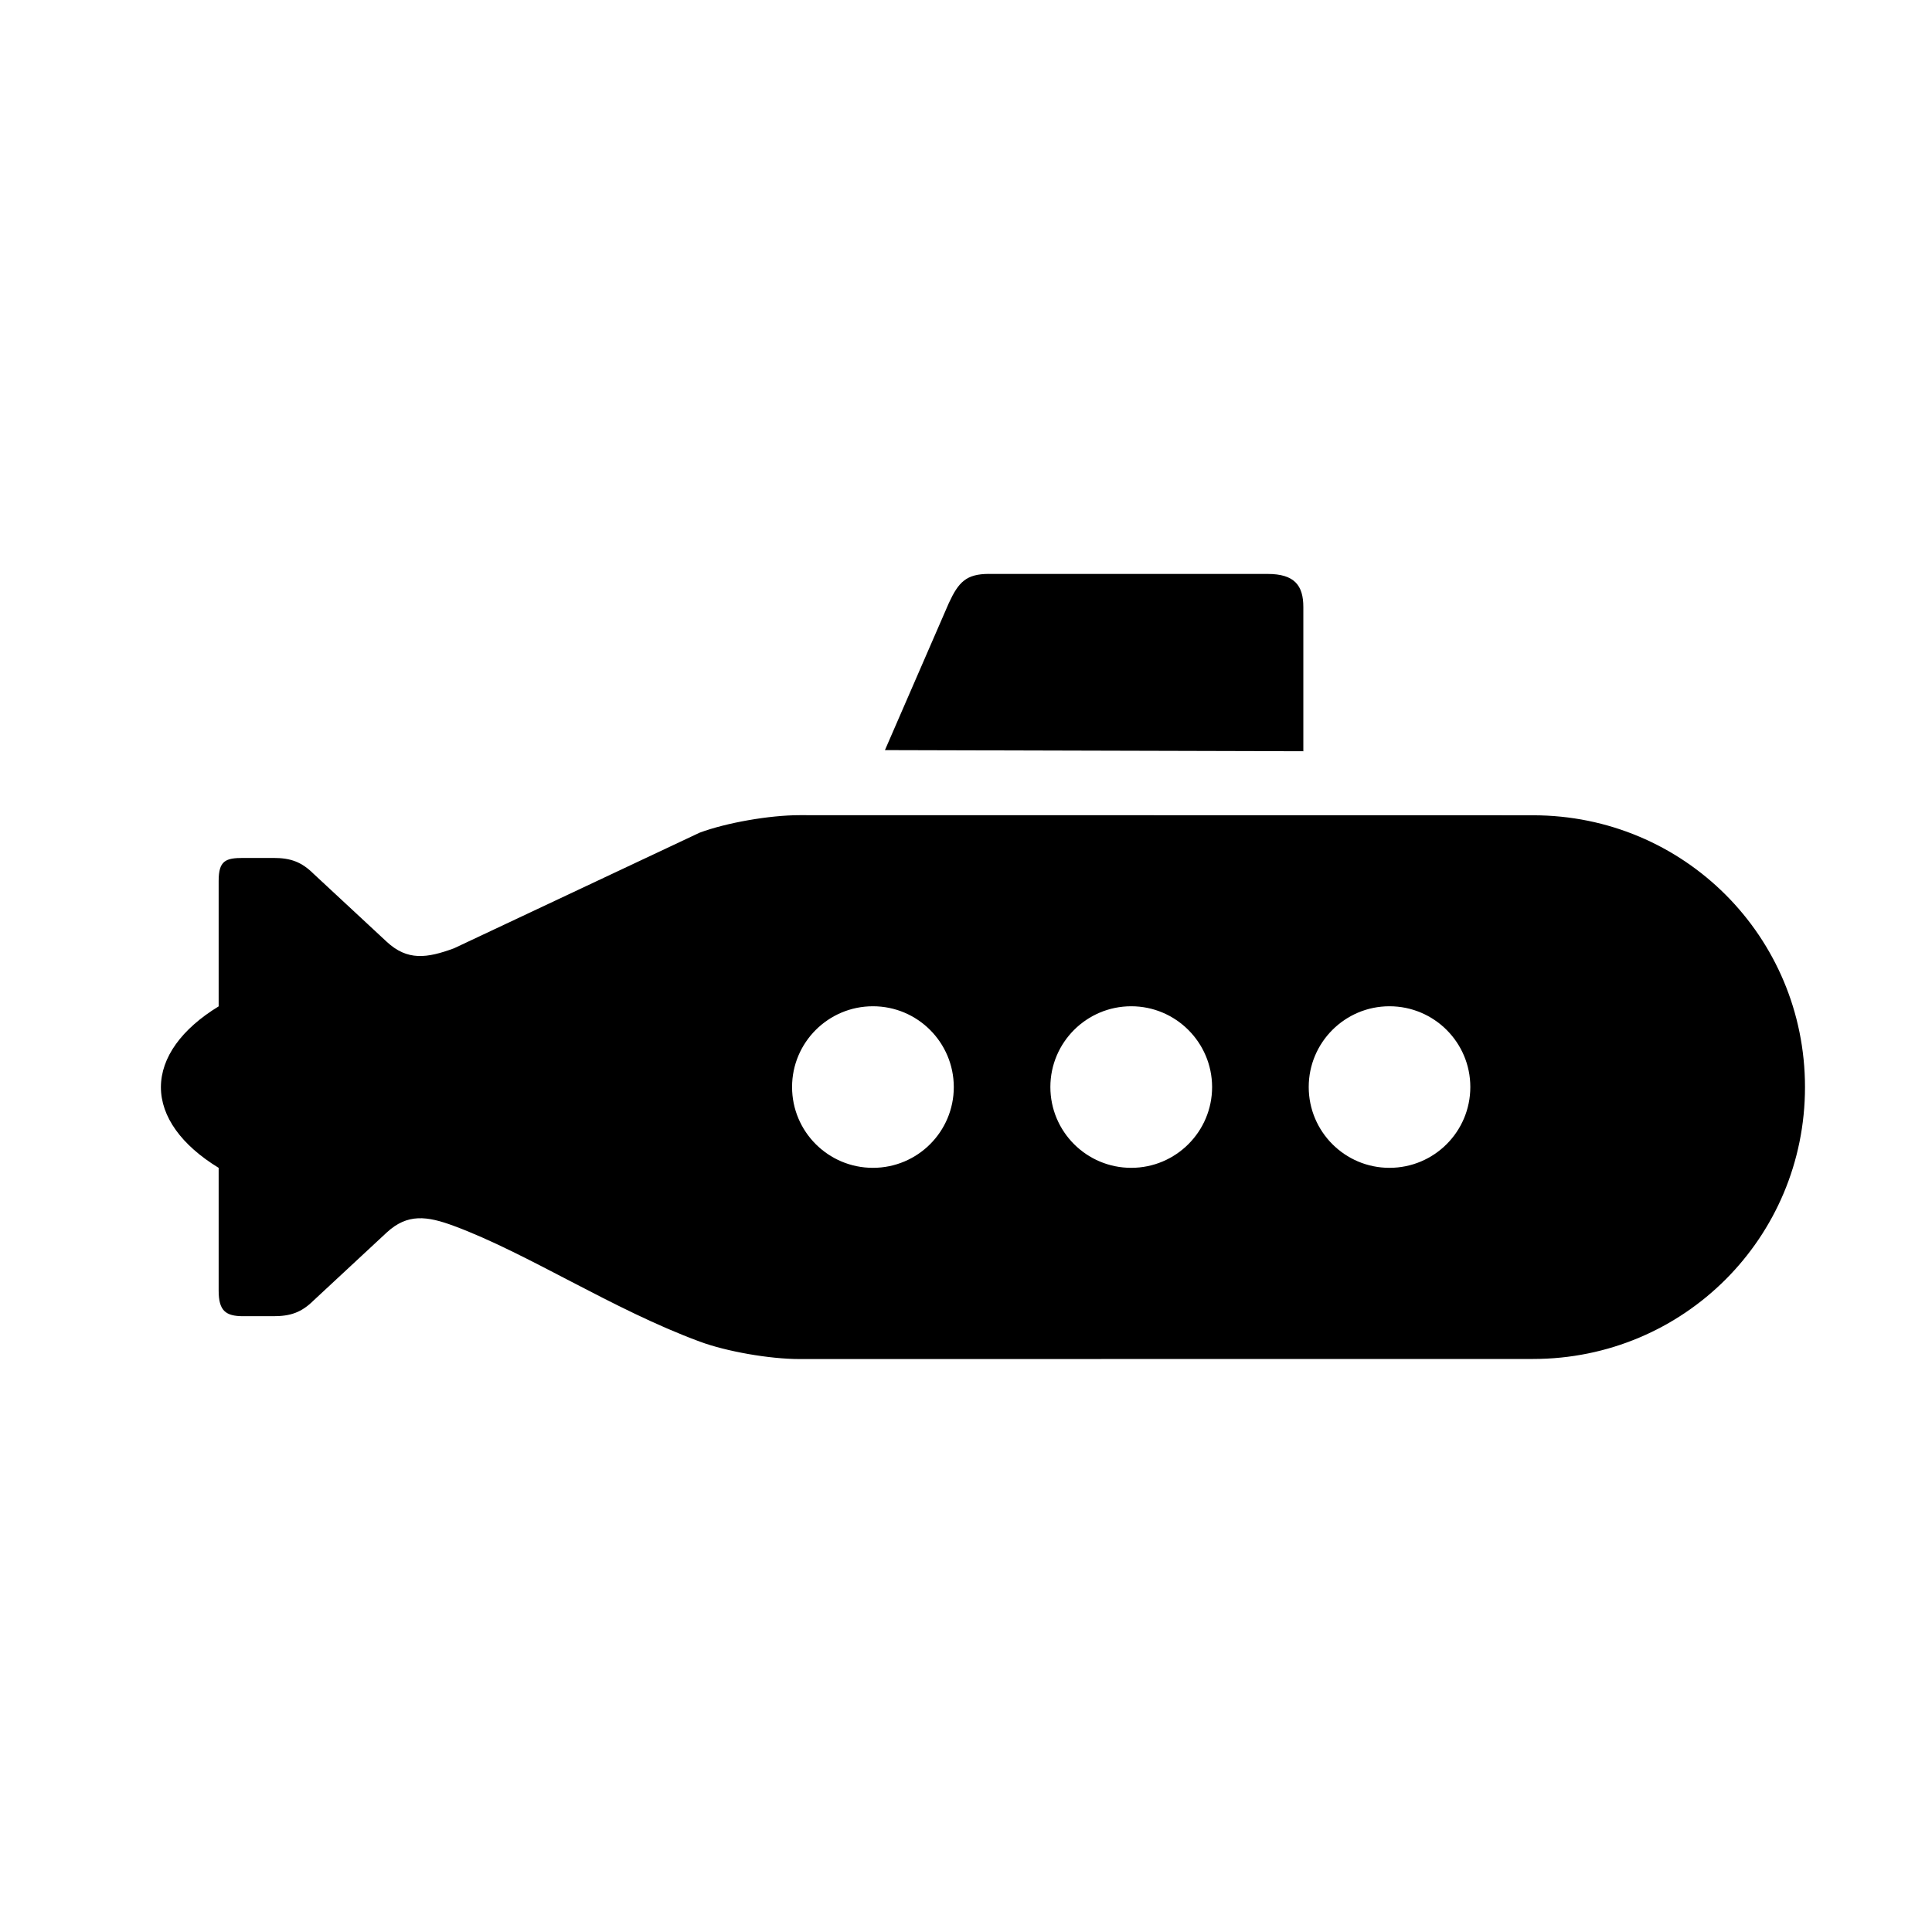 <?xml version="1.0" encoding="UTF-8"?>
<!-- Uploaded to: ICON Repo, www.iconrepo.com, Generator: ICON Repo Mixer Tools -->
<svg fill="#000000" width="800px" height="800px" version="1.1" viewBox="144 144 512 512" xmlns="http://www.w3.org/2000/svg">
 <g fill-rule="evenodd">
  <path d="m512.22 410.67c11.84 0 21.43 9.59 21.43 21.395 0 11.84-9.59 21.422-21.43 21.422-11.805 0-21.395-9.582-21.395-21.422 0-11.805 9.59-21.395 21.395-21.395zm-68.43 0c11.805 0 21.402 9.59 21.43 21.395 0 11.84-9.621 21.422-21.43 21.422-11.832 0-21.43-9.582-21.43-21.422 0.004-11.805 9.598-21.395 21.43-21.395zm-68.453 0c11.84 0 21.402 9.59 21.43 21.395 0 11.84-9.59 21.422-21.43 21.422-11.832 0-21.43-9.582-21.43-21.422 0-11.805 9.59-21.395 21.43-21.395zm-19.449-50.641c-7.934 0-19.391 2-26.473 4.637l-65.102 30.645c-7.144 2.625-12.332 3.383-17.848-1.754l-19.328-17.957c-3.234-3.207-6.125-4.238-10.699-4.238h-7.992c-4.664 0-6.5 0.738-6.5 6.074v33.262c-9.887 6.035-15.277 13.586-15.305 21.402 0 7.816 5.426 15.359 15.305 21.391v32.52c0 5.336 1.836 6.797 6.5 6.797h7.992c4.574 0 7.461-0.996 10.699-4.199l19.328-17.965c5.508-5.102 10.699-4.406 17.848-1.754 19.594 7.262 41.984 22.102 65.102 30.637 7.086 2.637 18.547 4.637 26.473 4.637l194.38-0.023c39.945 0 72.074-32.125 72.074-72.039 0-39.945-32.125-72.043-72.074-72.043z"/>
  <path d="m406.12 296.09c-6.09 0-8.102 2.188-10.668 7.727l-16.934 38.973 110.88 0.297v-38.215c0-5.742-2.363-8.773-9.473-8.773h-73.805z"/>
 </g>
</svg>